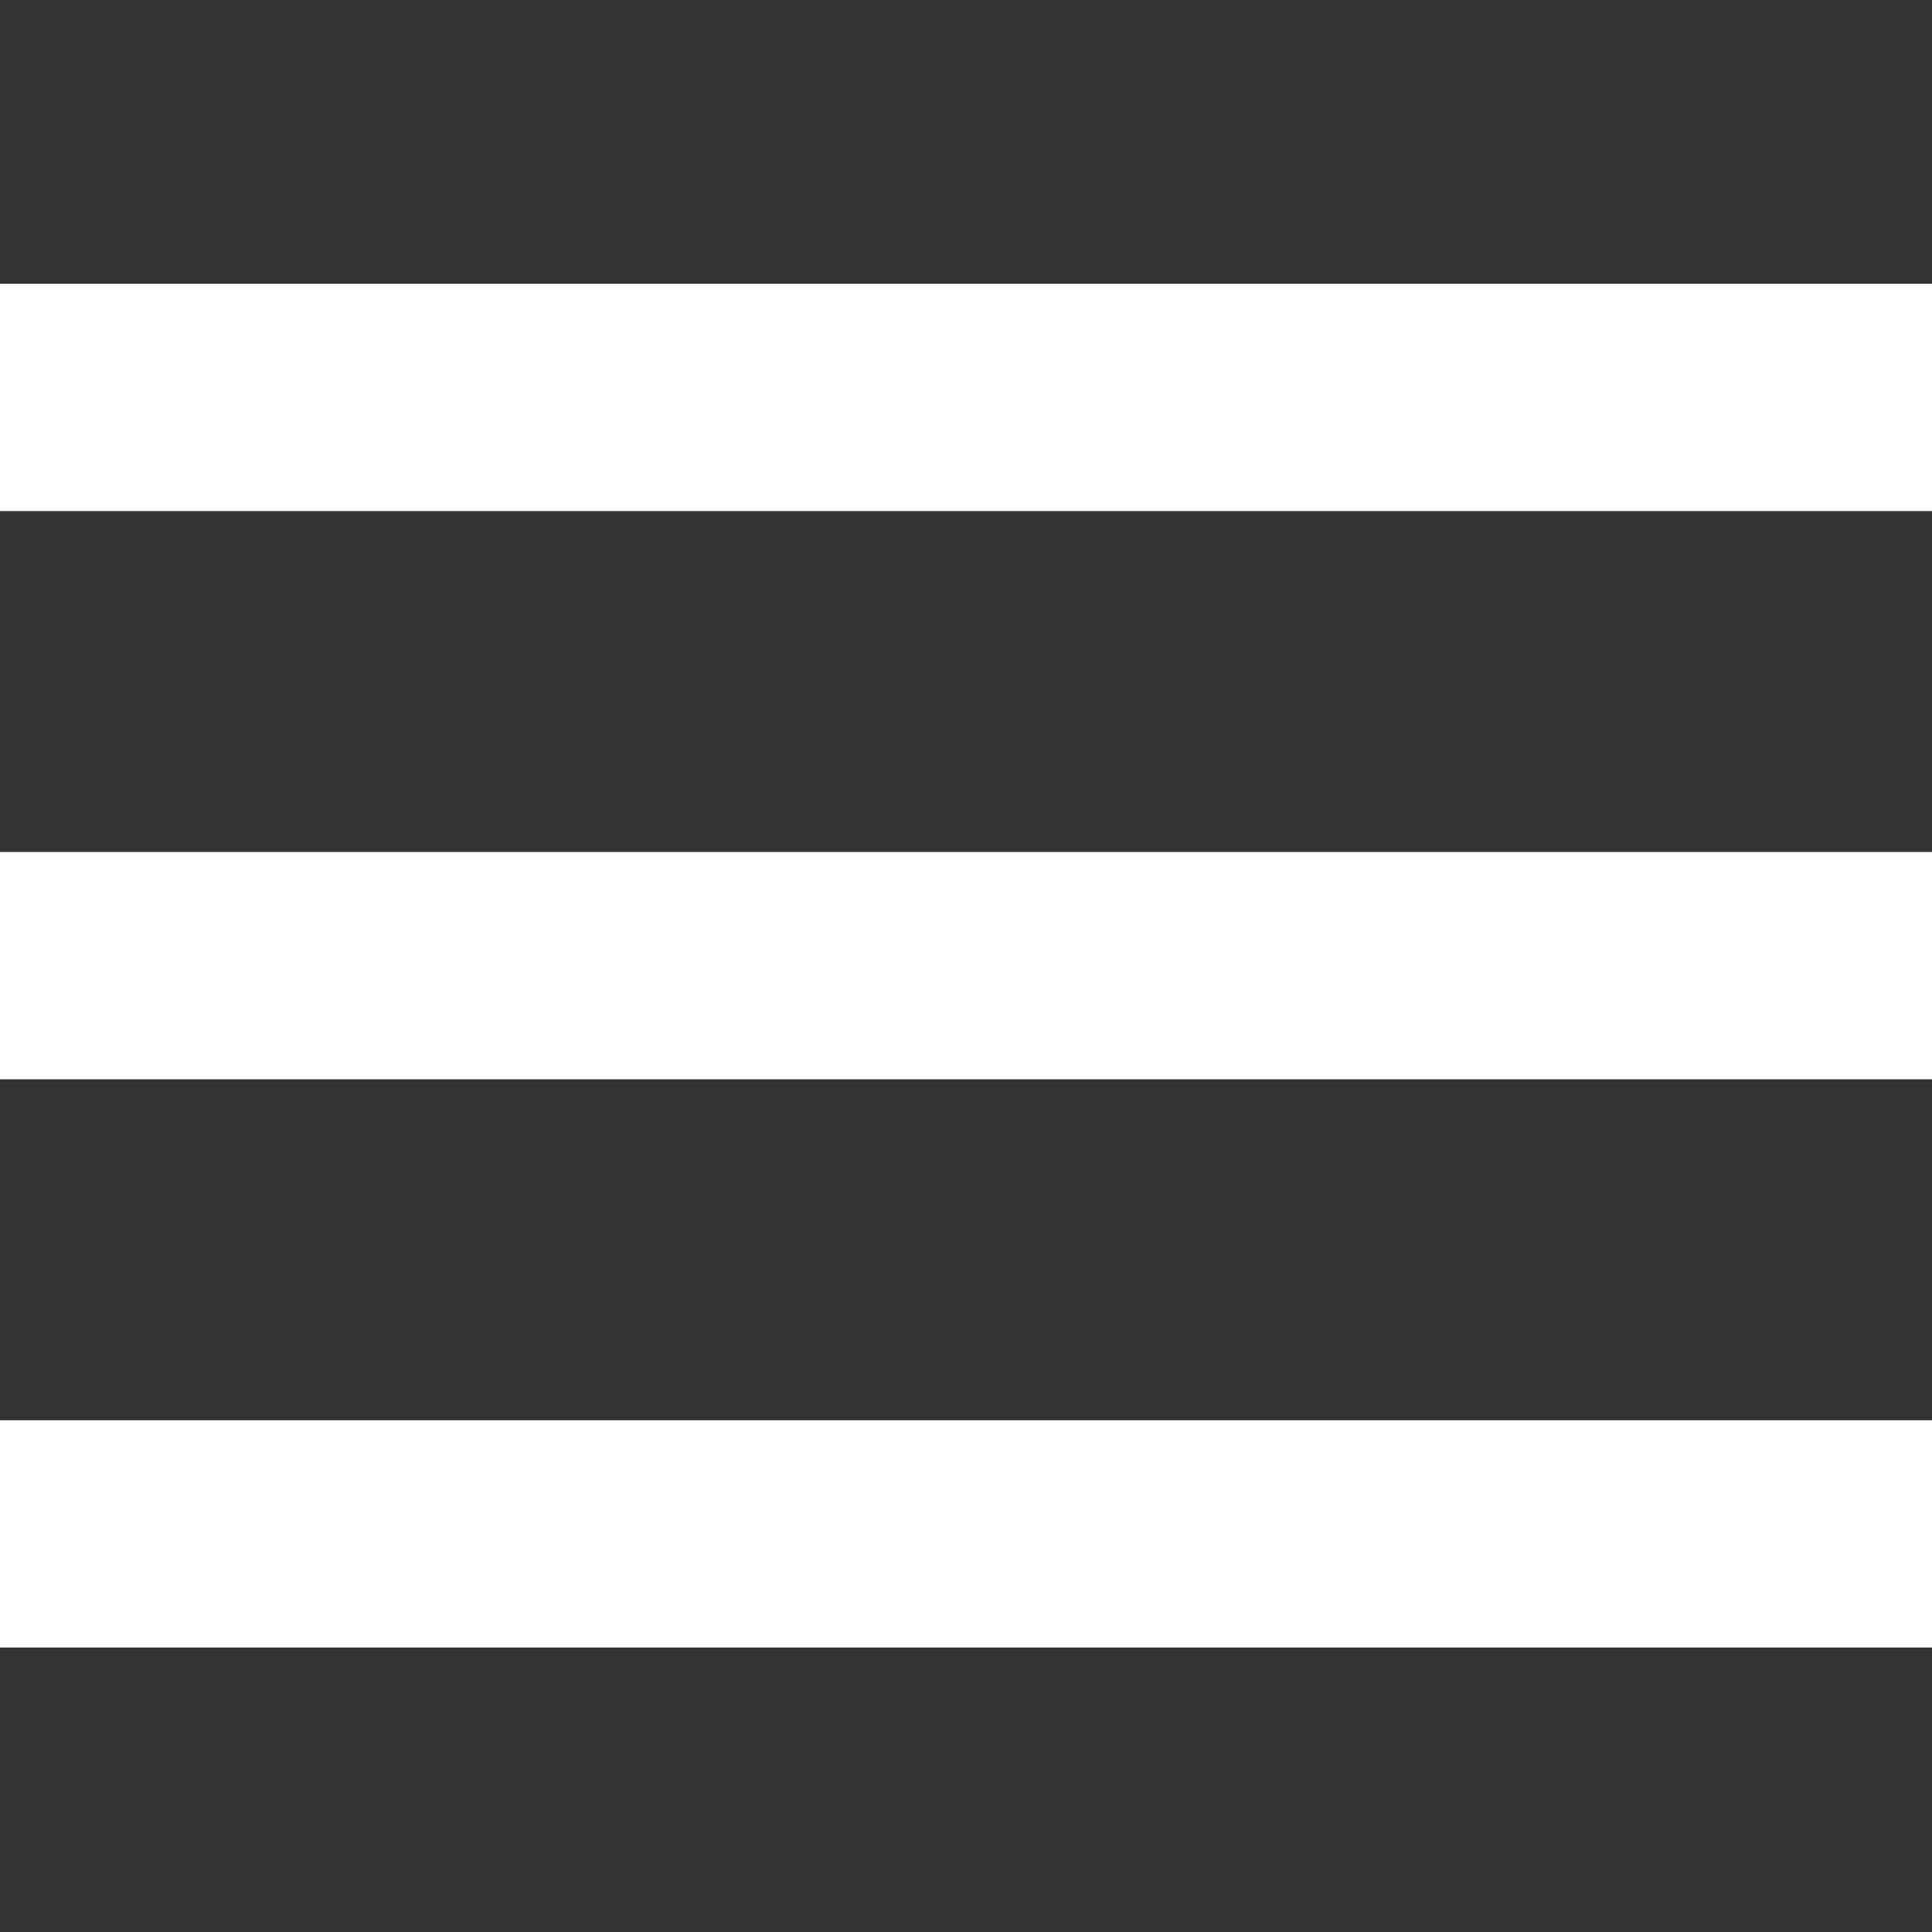 <?xml version="1.0" encoding="UTF-8"?> <svg xmlns="http://www.w3.org/2000/svg" viewBox="0 0 296.00 296.00" data-guides="{&quot;vertical&quot;:[],&quot;horizontal&quot;:[]}"><rect x="0" y="0" width="296.00" height="296.00" fill="#333333" stroke="none"/><defs></defs><path fill="#ffffff" stroke="none" fill-opacity="1" stroke-width="1" stroke-opacity="1" fill-rule="evenodd" font-size-adjust="" id="tSvg52c94a1903" title="Path 1" d="M296 217.593C296 229.201 296 240.809 296 252.417C197.333 252.417 98.666 252.417 -0 252.417C-0 240.809 -0 229.201 -0 217.593C98.666 217.593 197.333 217.593 296 217.593ZM296 130.534C296 142.142 296 153.75 296 165.358C197.333 165.358 98.666 165.358 -0 165.358C-0 153.75 -0 142.142 -0 130.534C98.666 130.534 197.333 130.534 296 130.534ZM296 43.475C296 55.083 296 66.691 296 78.299C197.333 78.299 98.666 78.299 -0 78.299C-0 66.691 -0 55.083 -0 43.475C98.666 43.475 197.333 43.475 296 43.475Z"></path></svg> 